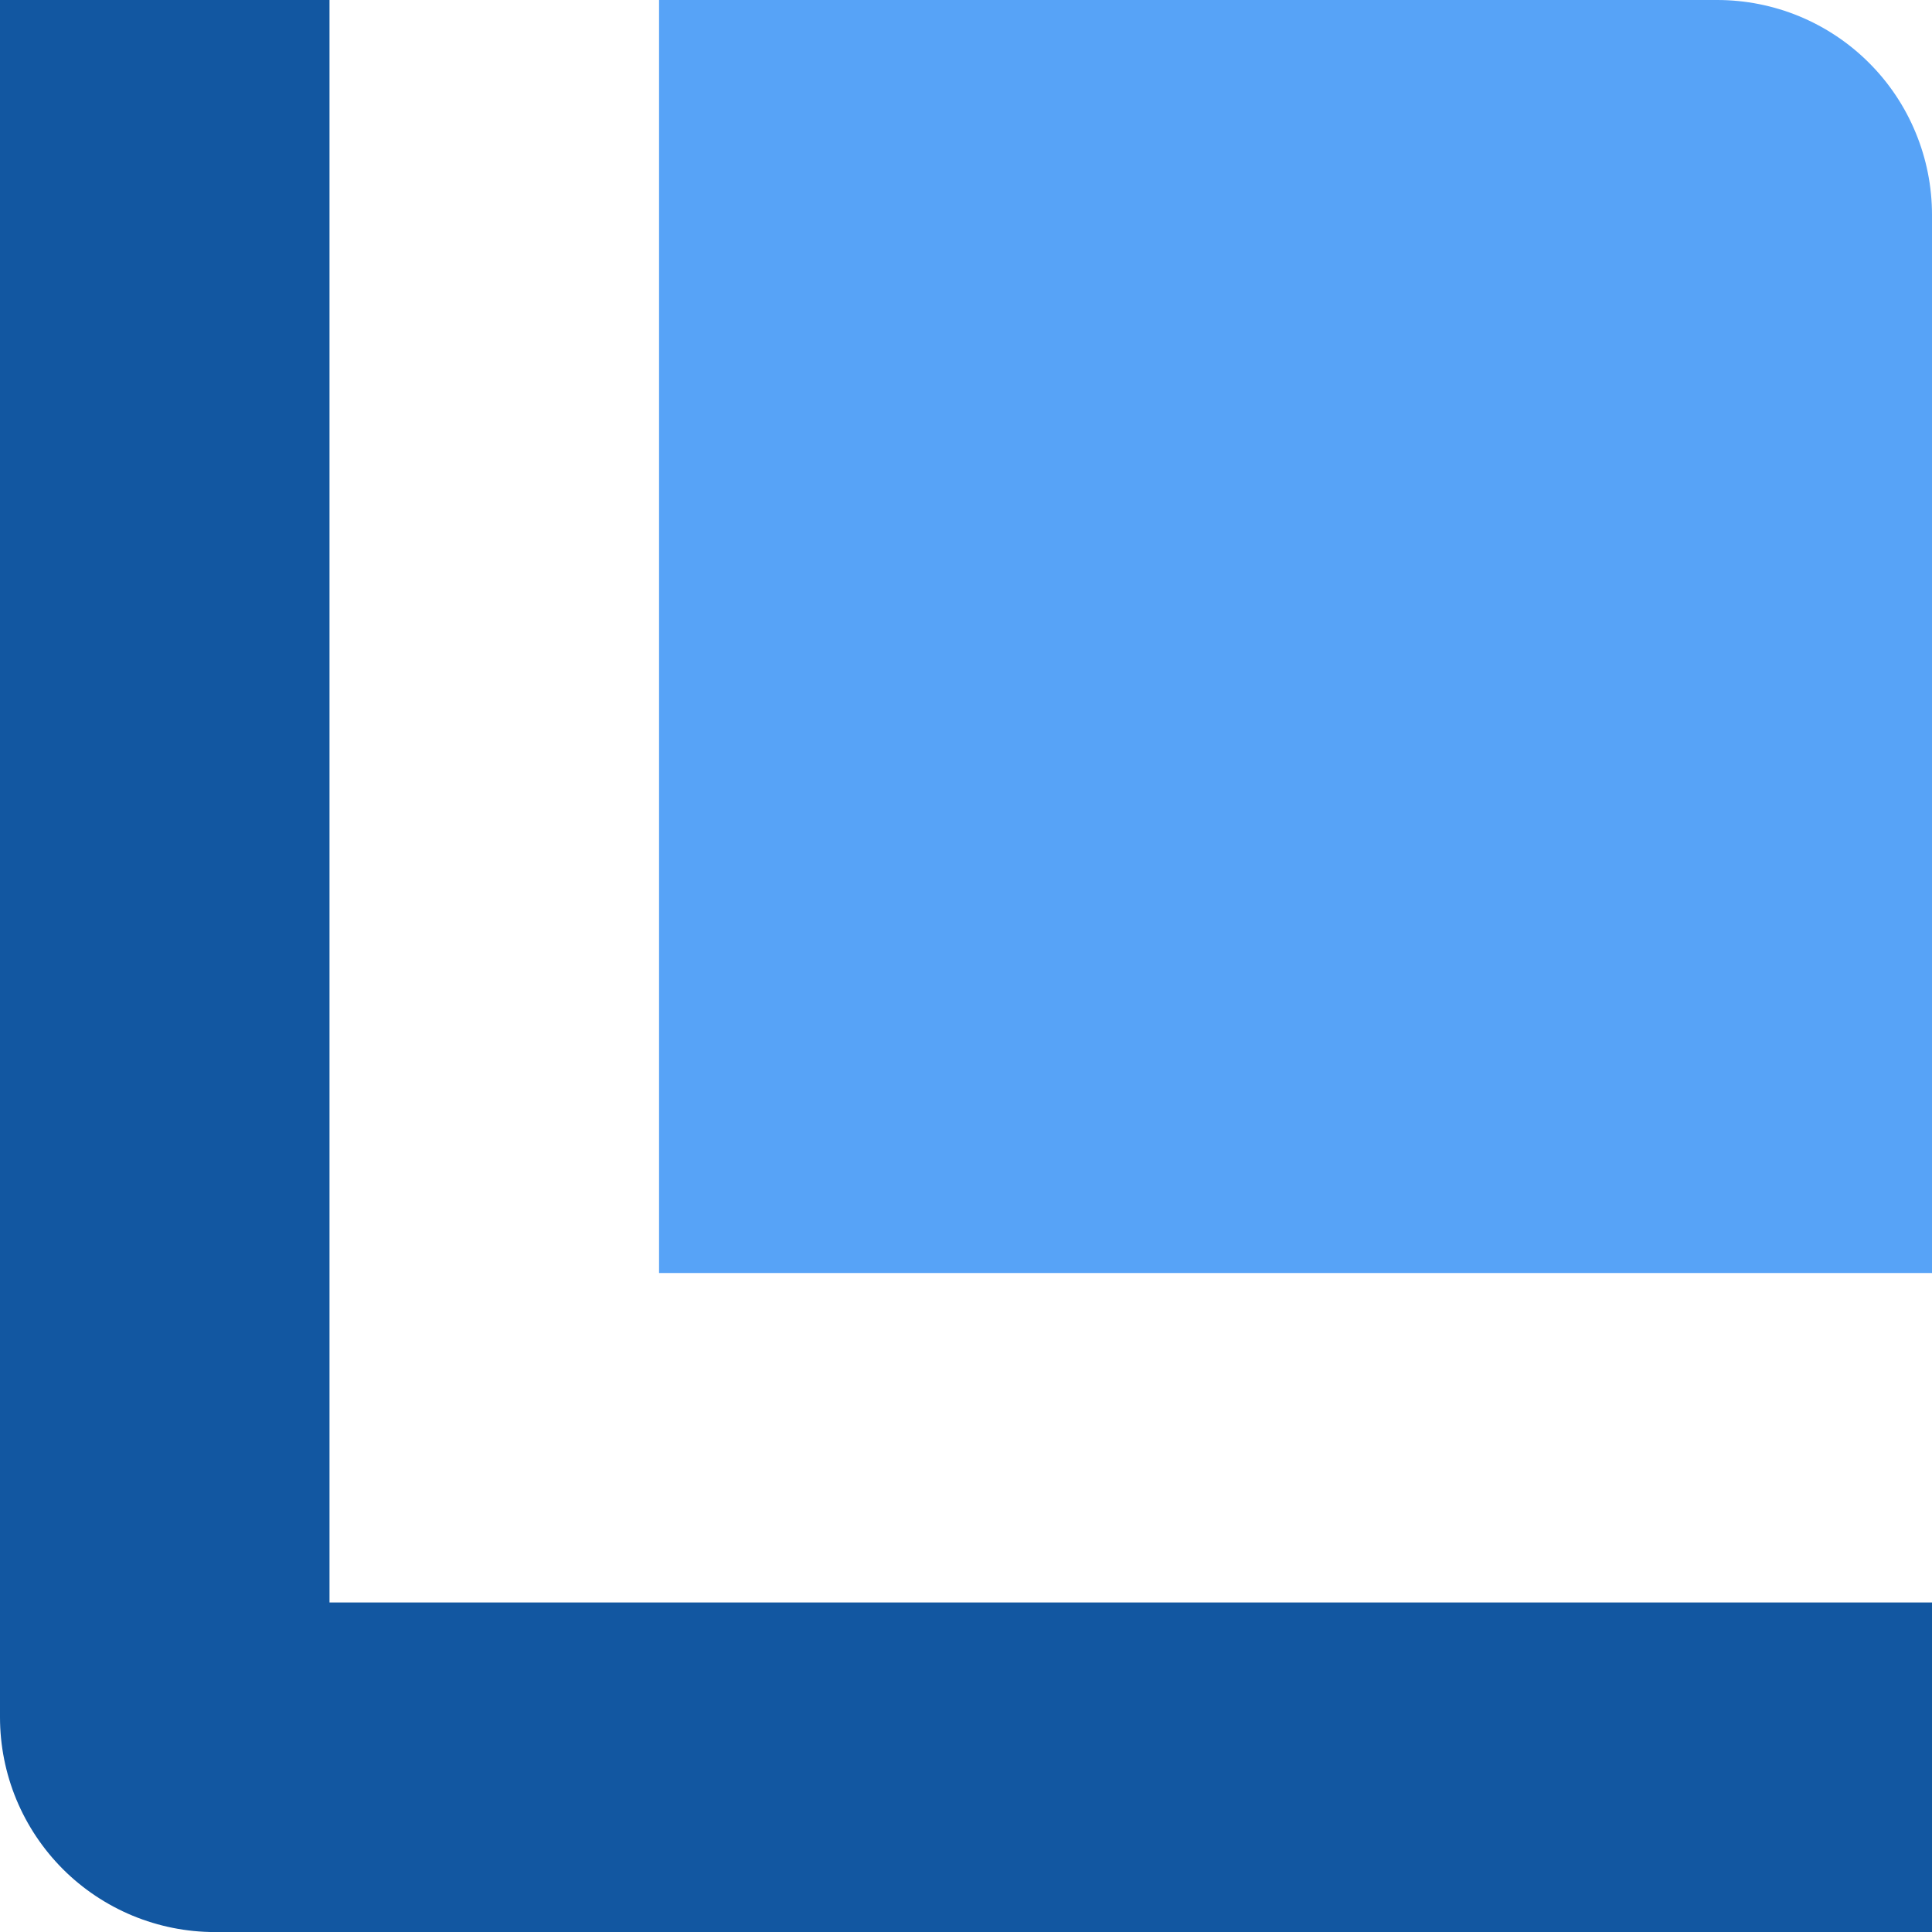 <svg width="40" height="40" viewBox="0 0 40 40" fill="none" xmlns="http://www.w3.org/2000/svg">
<g clip-path="url(#clip0_2701_327)">
<g clip-path="url(#clip1_2701_327)">
<path d="M0 35.553V0H6.822V33.178H40V40.001H4.447C3.863 40.001 3.285 39.885 2.745 39.662C2.206 39.438 1.715 39.111 1.302 38.698C0.89 38.285 0.562 37.795 0.338 37.255C0.115 36.716 -3.28299e-06 36.137 0 35.553Z" fill="#1257A1"/>
<path d="M13.645 26.356H40V4.447C40 3.863 39.885 3.285 39.661 2.745C39.438 2.205 39.111 1.715 38.697 1.302C38.285 0.889 37.794 0.562 37.255 0.338C36.715 0.115 36.137 -0 35.553 -0H13.645V26.356Z" fill="#57A3F7"/>
</g>
</g>
<defs>
<clipPath id="clip0_2701_327">
<rect width="40" height="40" fill="white"/>
</clipPath>
<clipPath id="clip1_2701_327">
<rect width="40" height="40" fill="white"/>
</clipPath>
</defs>
</svg>
